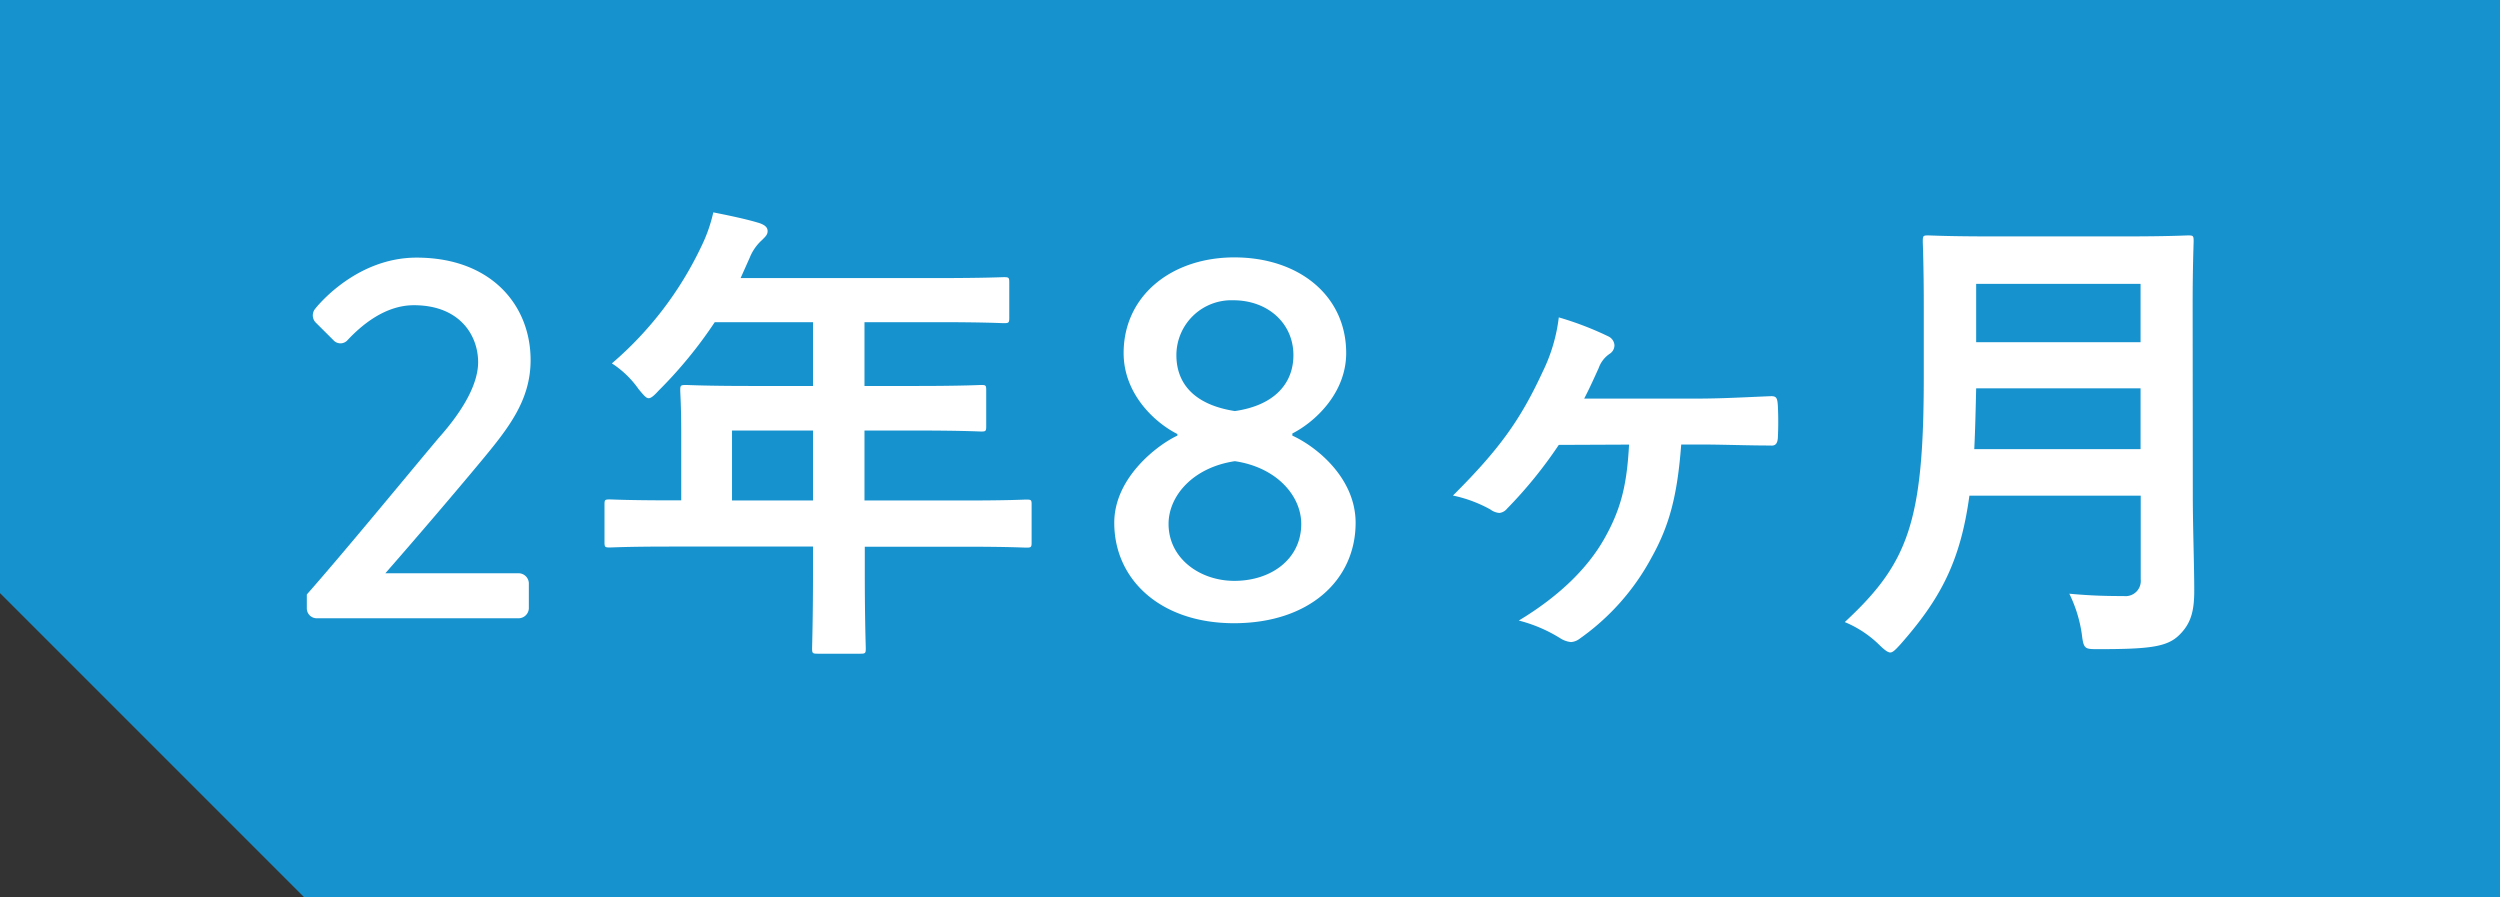<svg xmlns="http://www.w3.org/2000/svg" viewBox="0 0 328.78 118"><rect x="0" y="0" width="328.78" height="118" fill="#333333" stroke="none"/><defs><style>.cls-1{fill:#1692ce;}.cls-2{fill:#fff;}</style></defs><g id="레이어_2" data-name="레이어 2"><g id="中"><path class="cls-1" d="M0,0H328.78V118H40L0,78Z"/><path class="cls-2" d="M40.35,78.18c5.08-5.77,12.23-14.5,17.31-20.55,3.44-3.85,5.22-7.28,5.22-10,0-3.51-2.4-7.49-8.45-7.49-3.78,0-6.87,2.61-8.73,4.6a1.24,1.24,0,0,1-1.85,0l-2.34-2.33a1.36,1.36,0,0,1-.07-1.79s5.16-6.74,13.34-6.74c9.82,0,15,6.26,15,13.47,0,5.29-2.88,8.94-6.59,13.4s-8.45,10-12.51,14.64H68.24a1.36,1.36,0,0,1,1.31,1.31V80a1.36,1.36,0,0,1-1.31,1.31H41.65A1.3,1.3,0,0,1,40.35,80Z"/><path class="cls-2" d="M88.07,71.88c-5.55,0-7.5.12-7.88.12-.63,0-.69-.06-.69-.69v-5c0-.57.06-.63.69-.63.38,0,2.33.12,7.88.12h1.52V57c0-3.6-.13-5.3-.13-5.68,0-.63.06-.69.76-.69.37,0,2.52.13,8.63.13h8.07V42.37H94a57.84,57.84,0,0,1-7.38,9c-.63.69-1,1-1.32,1S84.67,52,84,51.2a12.7,12.7,0,0,0-3.53-3.41A46.35,46.35,0,0,0,92.17,32.54a20.29,20.29,0,0,0,1.64-4.61c2.27.45,4.35.89,6,1.39.76.25,1.14.57,1.14,1.07s-.32.76-.76,1.2a6.22,6.22,0,0,0-1.58,2.27L97.4,36.57h26c6.11,0,8.26-.12,8.64-.12.63,0,.69.06.69.69V41.8c0,.63-.06.7-.69.7-.38,0-2.53-.13-8.64-.13h-9.71v8.39h6.75c6.17,0,8.26-.13,8.63-.13.57,0,.63.06.63.69v4.73c0,.63-.06.7-.63.7-.37,0-2.46-.13-8.63-.13h-6.75v9.2H127.1c5.54,0,7.5-.12,7.88-.12.63,0,.69.06.69.63v5c0,.63-.06.69-.69.69-.38,0-2.34-.12-7.88-.12H113.73V75c0,6.62.13,10,.13,10.28,0,.63-.07.69-.7.69h-5.61c-.69,0-.75-.06-.75-.69,0-.38.12-3.66.12-10.28V71.88Zm18.85-6.06v-9.2H96.27v9.2Z"/><path class="cls-2" d="M154.84,57.29v-.21c-3-1.51-7.07-5.29-7.07-10.65,0-7.56,6.32-12.58,14.56-12.58,8.46,0,14.71,5,14.71,12.58,0,5.29-4.12,9.07-7.08,10.58v.28c3.16,1.44,8.32,5.56,8.32,11.47,0,7.49-6.05,13.2-16,13.2-9.63,0-15.74-5.71-15.74-13.2C146.53,62.78,152.3,58.46,154.84,57.29Zm7.49,19.1c4.88,0,8.8-2.89,8.8-7.49,0-3.64-3.16-7.42-8.73-8.25-5.56.83-8.72,4.61-8.72,8.25C153.68,73.44,157.8,76.39,162.33,76.39Zm7.77-29.68c0-4.2-3.37-7.22-7.9-7.22a7.23,7.23,0,0,0-7.49,7.22c0,3.71,2.33,6.52,7.69,7.35C167.69,53.3,170.1,50.35,170.1,46.71Z"/><path class="cls-2" d="M205,58.51a58.16,58.16,0,0,1-6.81,8.39,1.51,1.51,0,0,1-1,.56A2.27,2.27,0,0,1,196,67a17.59,17.59,0,0,0-4.92-1.83C197.28,59,200,55.11,202.89,48.87A22.14,22.14,0,0,0,205,41.74a41.57,41.57,0,0,1,6.56,2.52,1.38,1.38,0,0,1,.76,1.14,1.33,1.33,0,0,1-.63,1.13,3.78,3.78,0,0,0-1.45,1.89c-.63,1.39-1.26,2.78-1.9,4h14.88c3.22,0,6.5-.19,9.71-.32.7,0,.82.26.88,1.26.07,1.39.07,2.84,0,4.23-.06.82-.37,1.07-1,1-3,0-6.31-.13-9-.13h-2.71c-.5,6.62-1.51,10.59-3.91,14.88A30.91,30.91,0,0,1,207.74,84a2.11,2.11,0,0,1-1.13.44,3.24,3.24,0,0,1-1.32-.44,19.26,19.26,0,0,0-5.55-2.39c5.23-3.15,9-6.81,11.22-10.72s3-7.12,3.28-12.42Z"/><path class="cls-2" d="M288.38,65.07c0,4.35.19,9.14.19,12.61,0,2.71-.44,4.35-2,5.86s-3.78,1.83-10.46,1.83c-1.95,0-2.08.06-2.33-2a17.7,17.7,0,0,0-1.64-5.29c2.71.25,4.73.31,7.18.31a2,2,0,0,0,2.21-2.2v-11H259c-1.19,8.77-3.9,13.68-9.07,19.55-.63.69-1,1.07-1.33,1.07s-.75-.32-1.45-1a14.36,14.36,0,0,0-4.54-3C250.94,74.08,253,68.72,253,49.56V40.29c0-5.36-.13-8.19-.13-8.57,0-.7.06-.76.69-.76.44,0,2.52.13,8.39.13h17.52c5.87,0,7.88-.13,8.33-.13.63,0,.69.06.69.76,0,.38-.13,3.21-.13,8.57Zm-6.87-6v-8H259.89c-.07,3-.13,5.61-.25,8ZM259.89,37.33V45h21.62V37.33Z"/></g></g></svg>